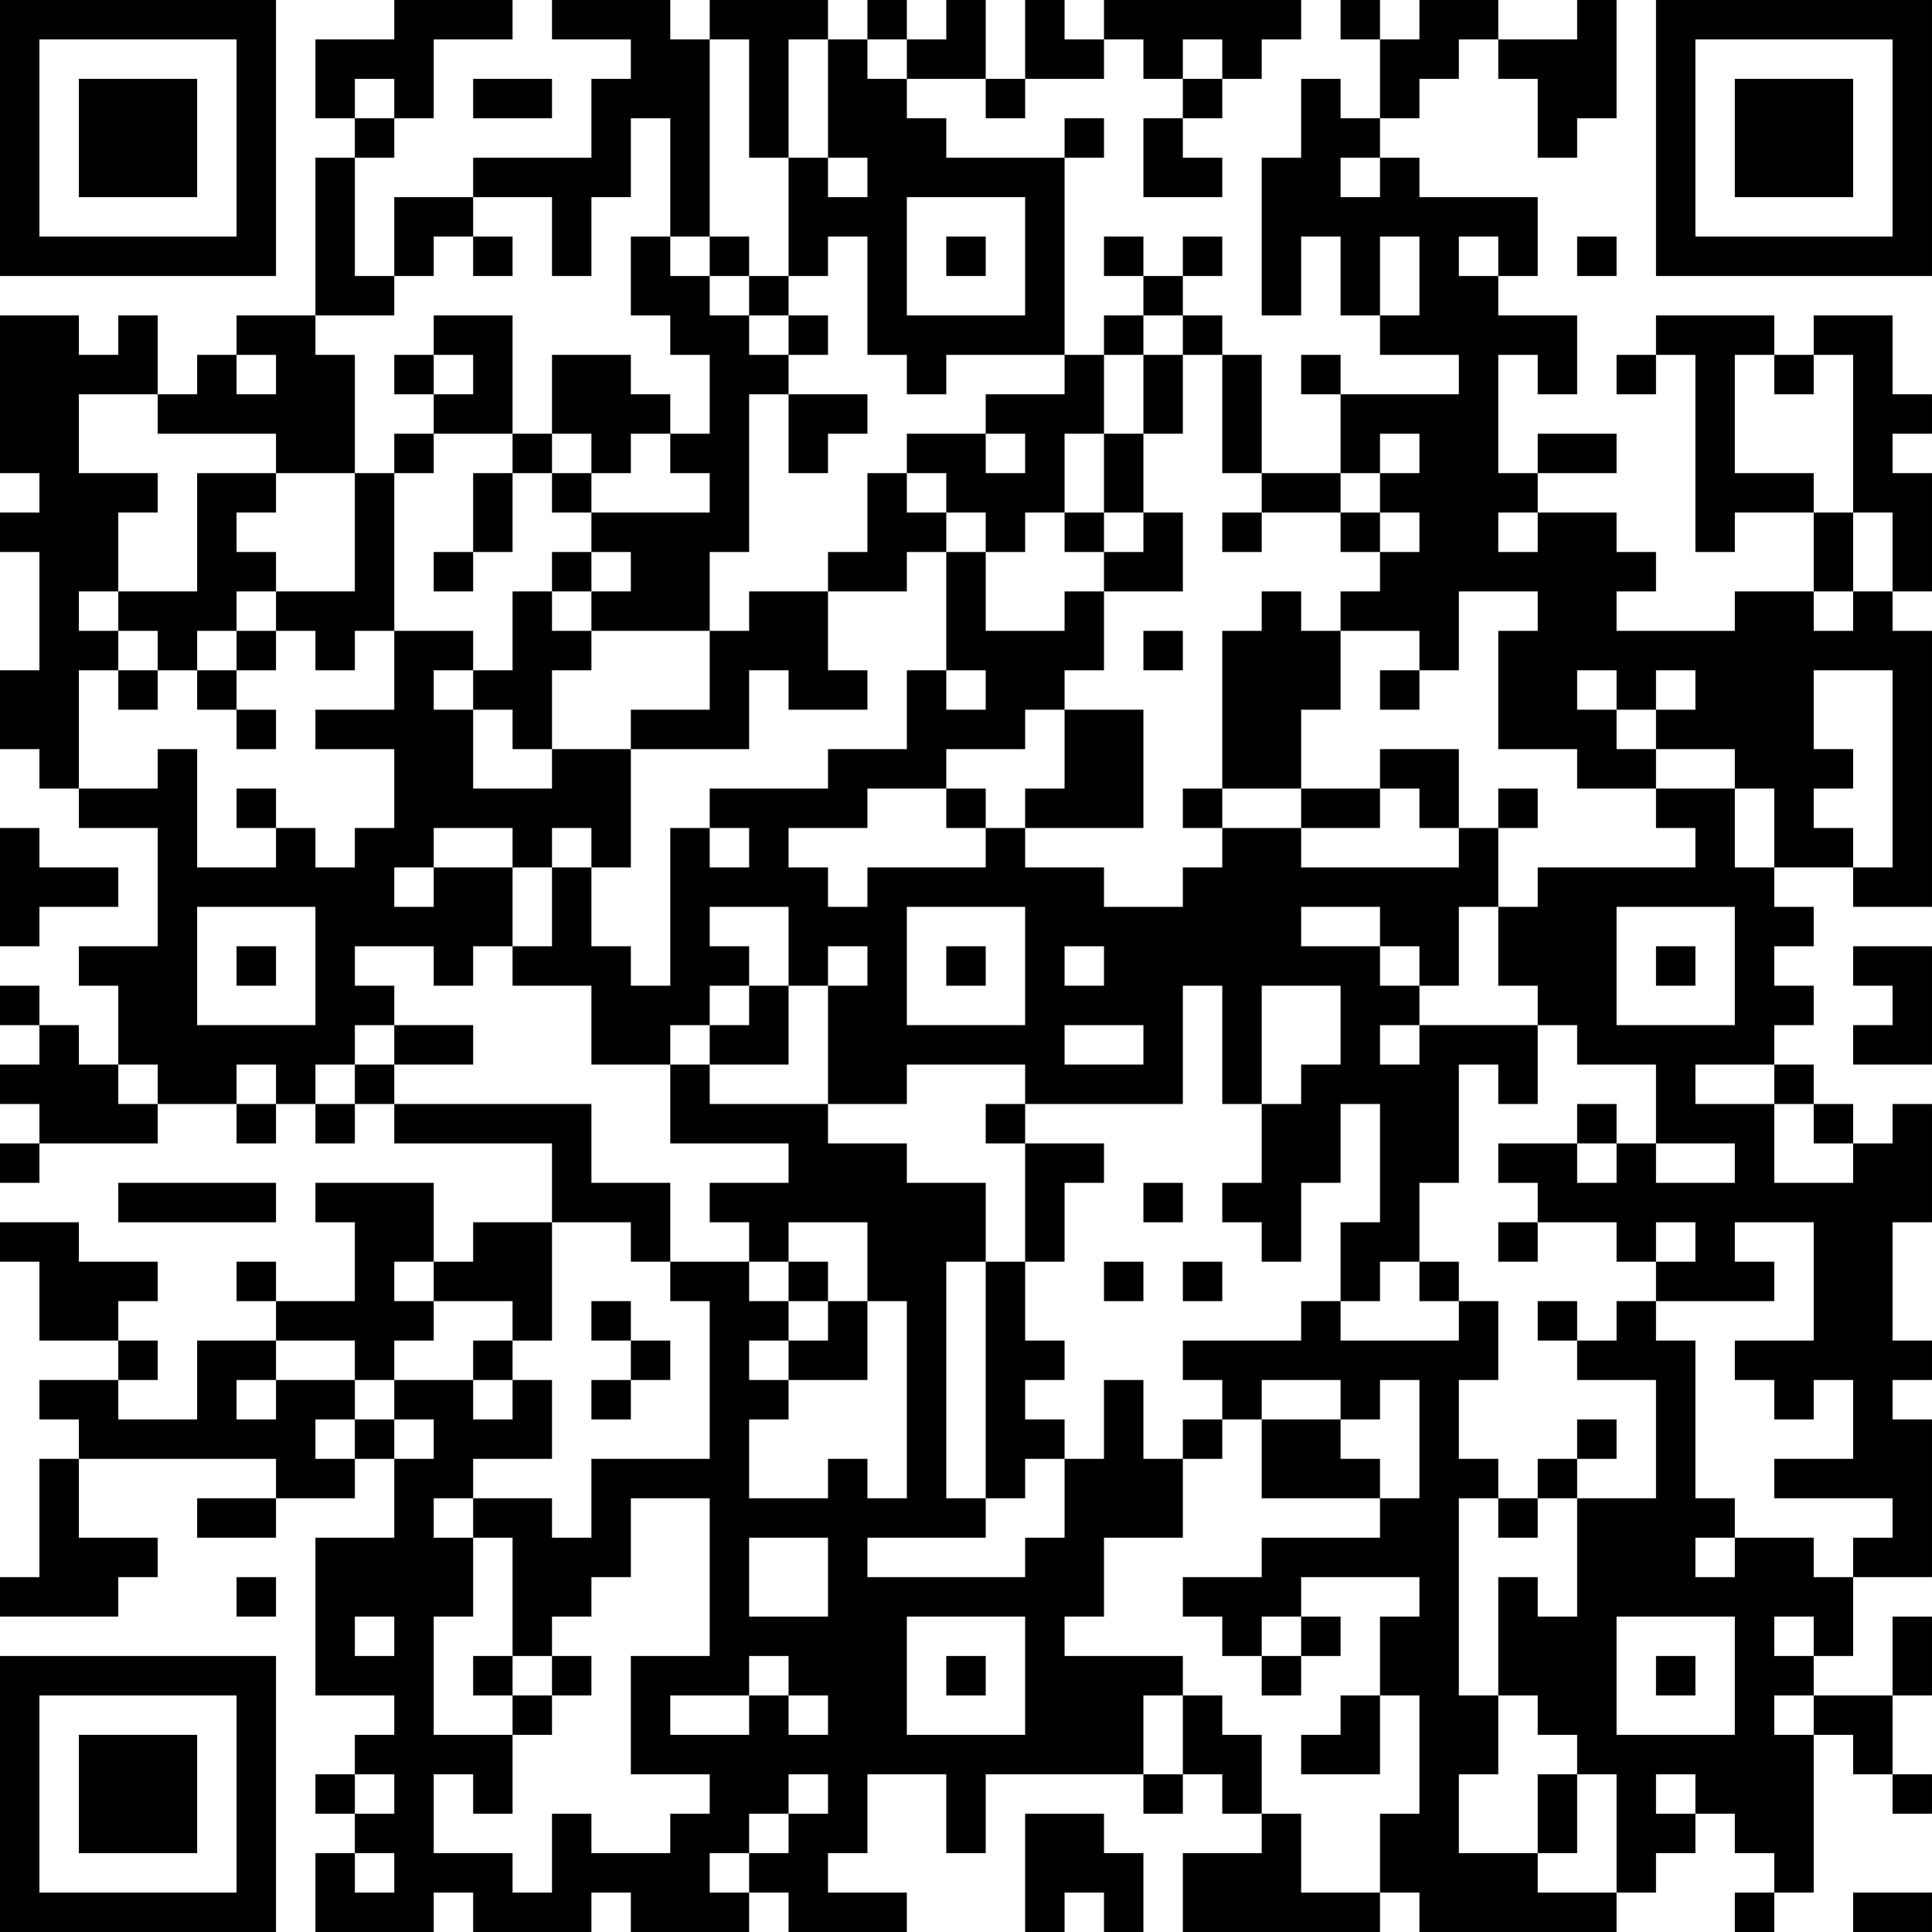 <?xml version="1.0" encoding="UTF-8"?>
<svg xmlns="http://www.w3.org/2000/svg" version="1.1" width="250" height="250" viewBox="0 0 250 250"><rect x="0" y="0" width="250" height="250" fill="#ffffff"/><g transform="scale(5.102)"><g transform="translate(0,0)"><path fill-rule="evenodd" d="M10 0L10 1L8 1L8 3L9 3L9 4L8 4L8 8L6 8L6 9L5 9L5 10L4 10L4 8L3 8L3 9L2 9L2 8L0 8L0 12L1 12L1 13L0 13L0 14L1 14L1 17L0 17L0 19L1 19L1 20L2 20L2 21L4 21L4 24L2 24L2 25L3 25L3 27L2 27L2 26L1 26L1 25L0 25L0 26L1 26L1 27L0 27L0 28L1 28L1 29L0 29L0 30L1 30L1 29L4 29L4 28L6 28L6 29L7 29L7 28L8 28L8 29L9 29L9 28L10 28L10 29L14 29L14 31L12 31L12 32L11 32L11 30L8 30L8 31L9 31L9 33L7 33L7 32L6 32L6 33L7 33L7 34L5 34L5 36L3 36L3 35L4 35L4 34L3 34L3 33L4 33L4 32L2 32L2 31L0 31L0 32L1 32L1 34L3 34L3 35L1 35L1 36L2 36L2 37L1 37L1 40L0 40L0 41L3 41L3 40L4 40L4 39L2 39L2 37L7 37L7 38L5 38L5 39L7 39L7 38L9 38L9 37L10 37L10 39L8 39L8 43L10 43L10 44L9 44L9 45L8 45L8 46L9 46L9 47L8 47L8 49L11 49L11 48L12 48L12 49L15 49L15 48L16 48L16 49L19 49L19 48L20 48L20 49L23 49L23 48L21 48L21 47L22 47L22 45L24 45L24 47L25 47L25 45L29 45L29 46L30 46L30 45L31 45L31 46L32 46L32 47L30 47L30 49L35 49L35 48L36 48L36 49L41 49L41 48L42 48L42 47L43 47L43 46L44 46L44 47L45 47L45 48L44 48L44 49L45 49L45 48L46 48L46 44L47 44L47 45L48 45L48 46L49 46L49 45L48 45L48 43L49 43L49 41L48 41L48 43L46 43L46 42L47 42L47 40L49 40L49 36L48 36L48 35L49 35L49 34L48 34L48 31L49 31L49 28L48 28L48 29L47 29L47 28L46 28L46 27L45 27L45 26L46 26L46 25L45 25L45 24L46 24L46 23L45 23L45 22L47 22L47 23L49 23L49 16L48 16L48 15L49 15L49 12L48 12L48 11L49 11L49 10L48 10L48 8L46 8L46 9L45 9L45 8L42 8L42 9L41 9L41 10L42 10L42 9L43 9L43 14L44 14L44 13L46 13L46 15L44 15L44 16L41 16L41 15L42 15L42 14L41 14L41 13L39 13L39 12L41 12L41 11L39 11L39 12L38 12L38 9L39 9L39 10L40 10L40 8L38 8L38 7L39 7L39 5L36 5L36 4L35 4L35 3L36 3L36 2L37 2L37 1L38 1L38 2L39 2L39 4L40 4L40 3L41 3L41 0L40 0L40 1L38 1L38 0L36 0L36 1L35 1L35 0L34 0L34 1L35 1L35 3L34 3L34 2L33 2L33 4L32 4L32 8L33 8L33 6L34 6L34 8L35 8L35 9L37 9L37 10L34 10L34 9L33 9L33 10L34 10L34 12L32 12L32 9L31 9L31 8L30 8L30 7L31 7L31 6L30 6L30 7L29 7L29 6L28 6L28 7L29 7L29 8L28 8L28 9L27 9L27 4L28 4L28 3L27 3L27 4L24 4L24 3L23 3L23 2L25 2L25 3L26 3L26 2L28 2L28 1L29 1L29 2L30 2L30 3L29 3L29 5L31 5L31 4L30 4L30 3L31 3L31 2L32 2L32 1L33 1L33 0L28 0L28 1L27 1L27 0L26 0L26 2L25 2L25 0L24 0L24 1L23 1L23 0L22 0L22 1L21 1L21 0L18 0L18 1L17 1L17 0L14 0L14 1L16 1L16 2L15 2L15 4L12 4L12 5L10 5L10 7L9 7L9 4L10 4L10 3L11 3L11 1L13 1L13 0ZM18 1L18 6L17 6L17 3L16 3L16 5L15 5L15 7L14 7L14 5L12 5L12 6L11 6L11 7L10 7L10 8L8 8L8 9L9 9L9 12L7 12L7 11L4 11L4 10L2 10L2 12L4 12L4 13L3 13L3 15L2 15L2 16L3 16L3 17L2 17L2 20L4 20L4 19L5 19L5 22L7 22L7 21L8 21L8 22L9 22L9 21L10 21L10 19L8 19L8 18L10 18L10 16L12 16L12 17L11 17L11 18L12 18L12 20L14 20L14 19L16 19L16 22L15 22L15 21L14 21L14 22L13 22L13 21L11 21L11 22L10 22L10 23L11 23L11 22L13 22L13 24L12 24L12 25L11 25L11 24L9 24L9 25L10 25L10 26L9 26L9 27L8 27L8 28L9 28L9 27L10 27L10 28L15 28L15 30L17 30L17 32L16 32L16 31L14 31L14 34L13 34L13 33L11 33L11 32L10 32L10 33L11 33L11 34L10 34L10 35L9 35L9 34L7 34L7 35L6 35L6 36L7 36L7 35L9 35L9 36L8 36L8 37L9 37L9 36L10 36L10 37L11 37L11 36L10 36L10 35L12 35L12 36L13 36L13 35L14 35L14 37L12 37L12 38L11 38L11 39L12 39L12 41L11 41L11 44L13 44L13 46L12 46L12 45L11 45L11 47L13 47L13 48L14 48L14 46L15 46L15 47L17 47L17 46L18 46L18 45L16 45L16 42L18 42L18 38L16 38L16 40L15 40L15 41L14 41L14 42L13 42L13 39L12 39L12 38L14 38L14 39L15 39L15 37L18 37L18 33L17 33L17 32L19 32L19 33L20 33L20 34L19 34L19 35L20 35L20 36L19 36L19 38L21 38L21 37L22 37L22 38L23 38L23 33L22 33L22 31L20 31L20 32L19 32L19 31L18 31L18 30L20 30L20 29L17 29L17 27L18 27L18 28L21 28L21 29L23 29L23 30L25 30L25 32L24 32L24 38L25 38L25 39L22 39L22 40L26 40L26 39L27 39L27 37L28 37L28 35L29 35L29 37L30 37L30 39L28 39L28 41L27 41L27 42L30 42L30 43L29 43L29 45L30 45L30 43L31 43L31 44L32 44L32 46L33 46L33 48L35 48L35 46L36 46L36 43L35 43L35 41L36 41L36 40L33 40L33 41L32 41L32 42L31 42L31 41L30 41L30 40L32 40L32 39L35 39L35 38L36 38L36 35L35 35L35 36L34 36L34 35L32 35L32 36L31 36L31 35L30 35L30 34L33 34L33 33L34 33L34 34L37 34L37 33L38 33L38 35L37 35L37 37L38 37L38 38L37 38L37 43L38 43L38 45L37 45L37 47L39 47L39 48L41 48L41 45L40 45L40 44L39 44L39 43L38 43L38 40L39 40L39 41L40 41L40 38L42 38L42 35L40 35L40 34L41 34L41 33L42 33L42 34L43 34L43 38L44 38L44 39L43 39L43 40L44 40L44 39L46 39L46 40L47 40L47 39L48 39L48 38L45 38L45 37L47 37L47 35L46 35L46 36L45 36L45 35L44 35L44 34L46 34L46 31L44 31L44 32L45 32L45 33L42 33L42 32L43 32L43 31L42 31L42 32L41 32L41 31L39 31L39 30L38 30L38 29L40 29L40 30L41 30L41 29L42 29L42 30L44 30L44 29L42 29L42 27L40 27L40 26L39 26L39 25L38 25L38 23L39 23L39 22L43 22L43 21L42 21L42 20L44 20L44 22L45 22L45 20L44 20L44 19L42 19L42 18L43 18L43 17L42 17L42 18L41 18L41 17L40 17L40 18L41 18L41 19L42 19L42 20L40 20L40 19L38 19L38 16L39 16L39 15L37 15L37 17L36 17L36 16L34 16L34 15L35 15L35 14L36 14L36 13L35 13L35 12L36 12L36 11L35 11L35 12L34 12L34 13L32 13L32 12L31 12L31 9L30 9L30 8L29 8L29 9L28 9L28 11L27 11L27 13L26 13L26 14L25 14L25 13L24 13L24 12L23 12L23 11L25 11L25 12L26 12L26 11L25 11L25 10L27 10L27 9L24 9L24 10L23 10L23 9L22 9L22 6L21 6L21 7L20 7L20 4L21 4L21 5L22 5L22 4L21 4L21 1L20 1L20 4L19 4L19 1ZM22 1L22 2L23 2L23 1ZM30 1L30 2L31 2L31 1ZM9 2L9 3L10 3L10 2ZM12 2L12 3L14 3L14 2ZM34 4L34 5L35 5L35 4ZM23 5L23 8L26 8L26 5ZM12 6L12 7L13 7L13 6ZM16 6L16 8L17 8L17 9L18 9L18 11L17 11L17 10L16 10L16 9L14 9L14 11L13 11L13 8L11 8L11 9L10 9L10 10L11 10L11 11L10 11L10 12L9 12L9 15L7 15L7 14L6 14L6 13L7 13L7 12L5 12L5 15L3 15L3 16L4 16L4 17L3 17L3 18L4 18L4 17L5 17L5 18L6 18L6 19L7 19L7 18L6 18L6 17L7 17L7 16L8 16L8 17L9 17L9 16L10 16L10 12L11 12L11 11L13 11L13 12L12 12L12 14L11 14L11 15L12 15L12 14L13 14L13 12L14 12L14 13L15 13L15 14L14 14L14 15L13 15L13 17L12 17L12 18L13 18L13 19L14 19L14 17L15 17L15 16L18 16L18 18L16 18L16 19L19 19L19 17L20 17L20 18L22 18L22 17L21 17L21 15L23 15L23 14L24 14L24 17L23 17L23 19L21 19L21 20L18 20L18 21L17 21L17 25L16 25L16 24L15 24L15 22L14 22L14 24L13 24L13 25L15 25L15 27L17 27L17 26L18 26L18 27L20 27L20 25L21 25L21 28L23 28L23 27L26 27L26 28L25 28L25 29L26 29L26 32L25 32L25 38L26 38L26 37L27 37L27 36L26 36L26 35L27 35L27 34L26 34L26 32L27 32L27 30L28 30L28 29L26 29L26 28L30 28L30 25L31 25L31 28L32 28L32 30L31 30L31 31L32 31L32 32L33 32L33 30L34 30L34 28L35 28L35 31L34 31L34 33L35 33L35 32L36 32L36 33L37 33L37 32L36 32L36 30L37 30L37 27L38 27L38 28L39 28L39 26L36 26L36 25L37 25L37 23L38 23L38 21L39 21L39 20L38 20L38 21L37 21L37 19L35 19L35 20L33 20L33 18L34 18L34 16L33 16L33 15L32 15L32 16L31 16L31 20L30 20L30 21L31 21L31 22L30 22L30 23L28 23L28 22L26 22L26 21L29 21L29 18L27 18L27 17L28 17L28 15L30 15L30 13L29 13L29 11L30 11L30 9L29 9L29 11L28 11L28 13L27 13L27 14L28 14L28 15L27 15L27 16L25 16L25 14L24 14L24 13L23 13L23 12L22 12L22 14L21 14L21 15L19 15L19 16L18 16L18 14L19 14L19 10L20 10L20 12L21 12L21 11L22 11L22 10L20 10L20 9L21 9L21 8L20 8L20 7L19 7L19 6L18 6L18 7L17 7L17 6ZM24 6L24 7L25 7L25 6ZM35 6L35 8L36 8L36 6ZM37 6L37 7L38 7L38 6ZM40 6L40 7L41 7L41 6ZM18 7L18 8L19 8L19 9L20 9L20 8L19 8L19 7ZM6 9L6 10L7 10L7 9ZM11 9L11 10L12 10L12 9ZM44 9L44 12L46 12L46 13L47 13L47 15L46 15L46 16L47 16L47 15L48 15L48 13L47 13L47 9L46 9L46 10L45 10L45 9ZM14 11L14 12L15 12L15 13L18 13L18 12L17 12L17 11L16 11L16 12L15 12L15 11ZM28 13L28 14L29 14L29 13ZM31 13L31 14L32 14L32 13ZM34 13L34 14L35 14L35 13ZM38 13L38 14L39 14L39 13ZM15 14L15 15L14 15L14 16L15 16L15 15L16 15L16 14ZM6 15L6 16L5 16L5 17L6 17L6 16L7 16L7 15ZM29 16L29 17L30 17L30 16ZM24 17L24 18L25 18L25 17ZM35 17L35 18L36 18L36 17ZM46 17L46 19L47 19L47 20L46 20L46 21L47 21L47 22L48 22L48 17ZM26 18L26 19L24 19L24 20L22 20L22 21L20 21L20 22L21 22L21 23L22 23L22 22L25 22L25 21L26 21L26 20L27 20L27 18ZM6 20L6 21L7 21L7 20ZM24 20L24 21L25 21L25 20ZM31 20L31 21L33 21L33 22L37 22L37 21L36 21L36 20L35 20L35 21L33 21L33 20ZM0 21L0 24L1 24L1 23L3 23L3 22L1 22L1 21ZM18 21L18 22L19 22L19 21ZM5 23L5 26L8 26L8 23ZM18 23L18 24L19 24L19 25L18 25L18 26L19 26L19 25L20 25L20 23ZM23 23L23 26L26 26L26 23ZM33 23L33 24L35 24L35 25L36 25L36 24L35 24L35 23ZM41 23L41 26L44 26L44 23ZM6 24L6 25L7 25L7 24ZM21 24L21 25L22 25L22 24ZM24 24L24 25L25 25L25 24ZM27 24L27 25L28 25L28 24ZM42 24L42 25L43 25L43 24ZM47 24L47 25L48 25L48 26L47 26L47 27L49 27L49 24ZM32 25L32 28L33 28L33 27L34 27L34 25ZM10 26L10 27L12 27L12 26ZM27 26L27 27L29 27L29 26ZM35 26L35 27L36 27L36 26ZM3 27L3 28L4 28L4 27ZM6 27L6 28L7 28L7 27ZM43 27L43 28L45 28L45 30L47 30L47 29L46 29L46 28L45 28L45 27ZM40 28L40 29L41 29L41 28ZM3 30L3 31L7 31L7 30ZM29 30L29 31L30 31L30 30ZM38 31L38 32L39 32L39 31ZM20 32L20 33L21 33L21 34L20 34L20 35L22 35L22 33L21 33L21 32ZM28 32L28 33L29 33L29 32ZM30 32L30 33L31 33L31 32ZM15 33L15 34L16 34L16 35L15 35L15 36L16 36L16 35L17 35L17 34L16 34L16 33ZM39 33L39 34L40 34L40 33ZM12 34L12 35L13 35L13 34ZM30 36L30 37L31 37L31 36ZM32 36L32 38L35 38L35 37L34 37L34 36ZM40 36L40 37L39 37L39 38L38 38L38 39L39 39L39 38L40 38L40 37L41 37L41 36ZM19 39L19 41L21 41L21 39ZM6 40L6 41L7 41L7 40ZM9 41L9 42L10 42L10 41ZM23 41L23 44L26 44L26 41ZM33 41L33 42L32 42L32 43L33 43L33 42L34 42L34 41ZM41 41L41 44L44 44L44 41ZM45 41L45 42L46 42L46 41ZM12 42L12 43L13 43L13 44L14 44L14 43L15 43L15 42L14 42L14 43L13 43L13 42ZM19 42L19 43L17 43L17 44L19 44L19 43L20 43L20 44L21 44L21 43L20 43L20 42ZM24 42L24 43L25 43L25 42ZM42 42L42 43L43 43L43 42ZM34 43L34 44L33 44L33 45L35 45L35 43ZM45 43L45 44L46 44L46 43ZM9 45L9 46L10 46L10 45ZM20 45L20 46L19 46L19 47L18 47L18 48L19 48L19 47L20 47L20 46L21 46L21 45ZM39 45L39 47L40 47L40 45ZM42 45L42 46L43 46L43 45ZM26 46L26 49L27 49L27 48L28 48L28 49L29 49L29 47L28 47L28 46ZM9 47L9 48L10 48L10 47ZM47 48L47 49L49 49L49 48ZM0 0L0 7L7 7L7 0ZM1 1L1 6L6 6L6 1ZM2 2L2 5L5 5L5 2ZM42 0L42 7L49 7L49 0ZM43 1L43 6L48 6L48 1ZM44 2L44 5L47 5L47 2ZM0 42L0 49L7 49L7 42ZM1 43L1 48L6 48L6 43ZM2 44L2 47L5 47L5 44Z" fill="#000000"/></g></g></svg>
